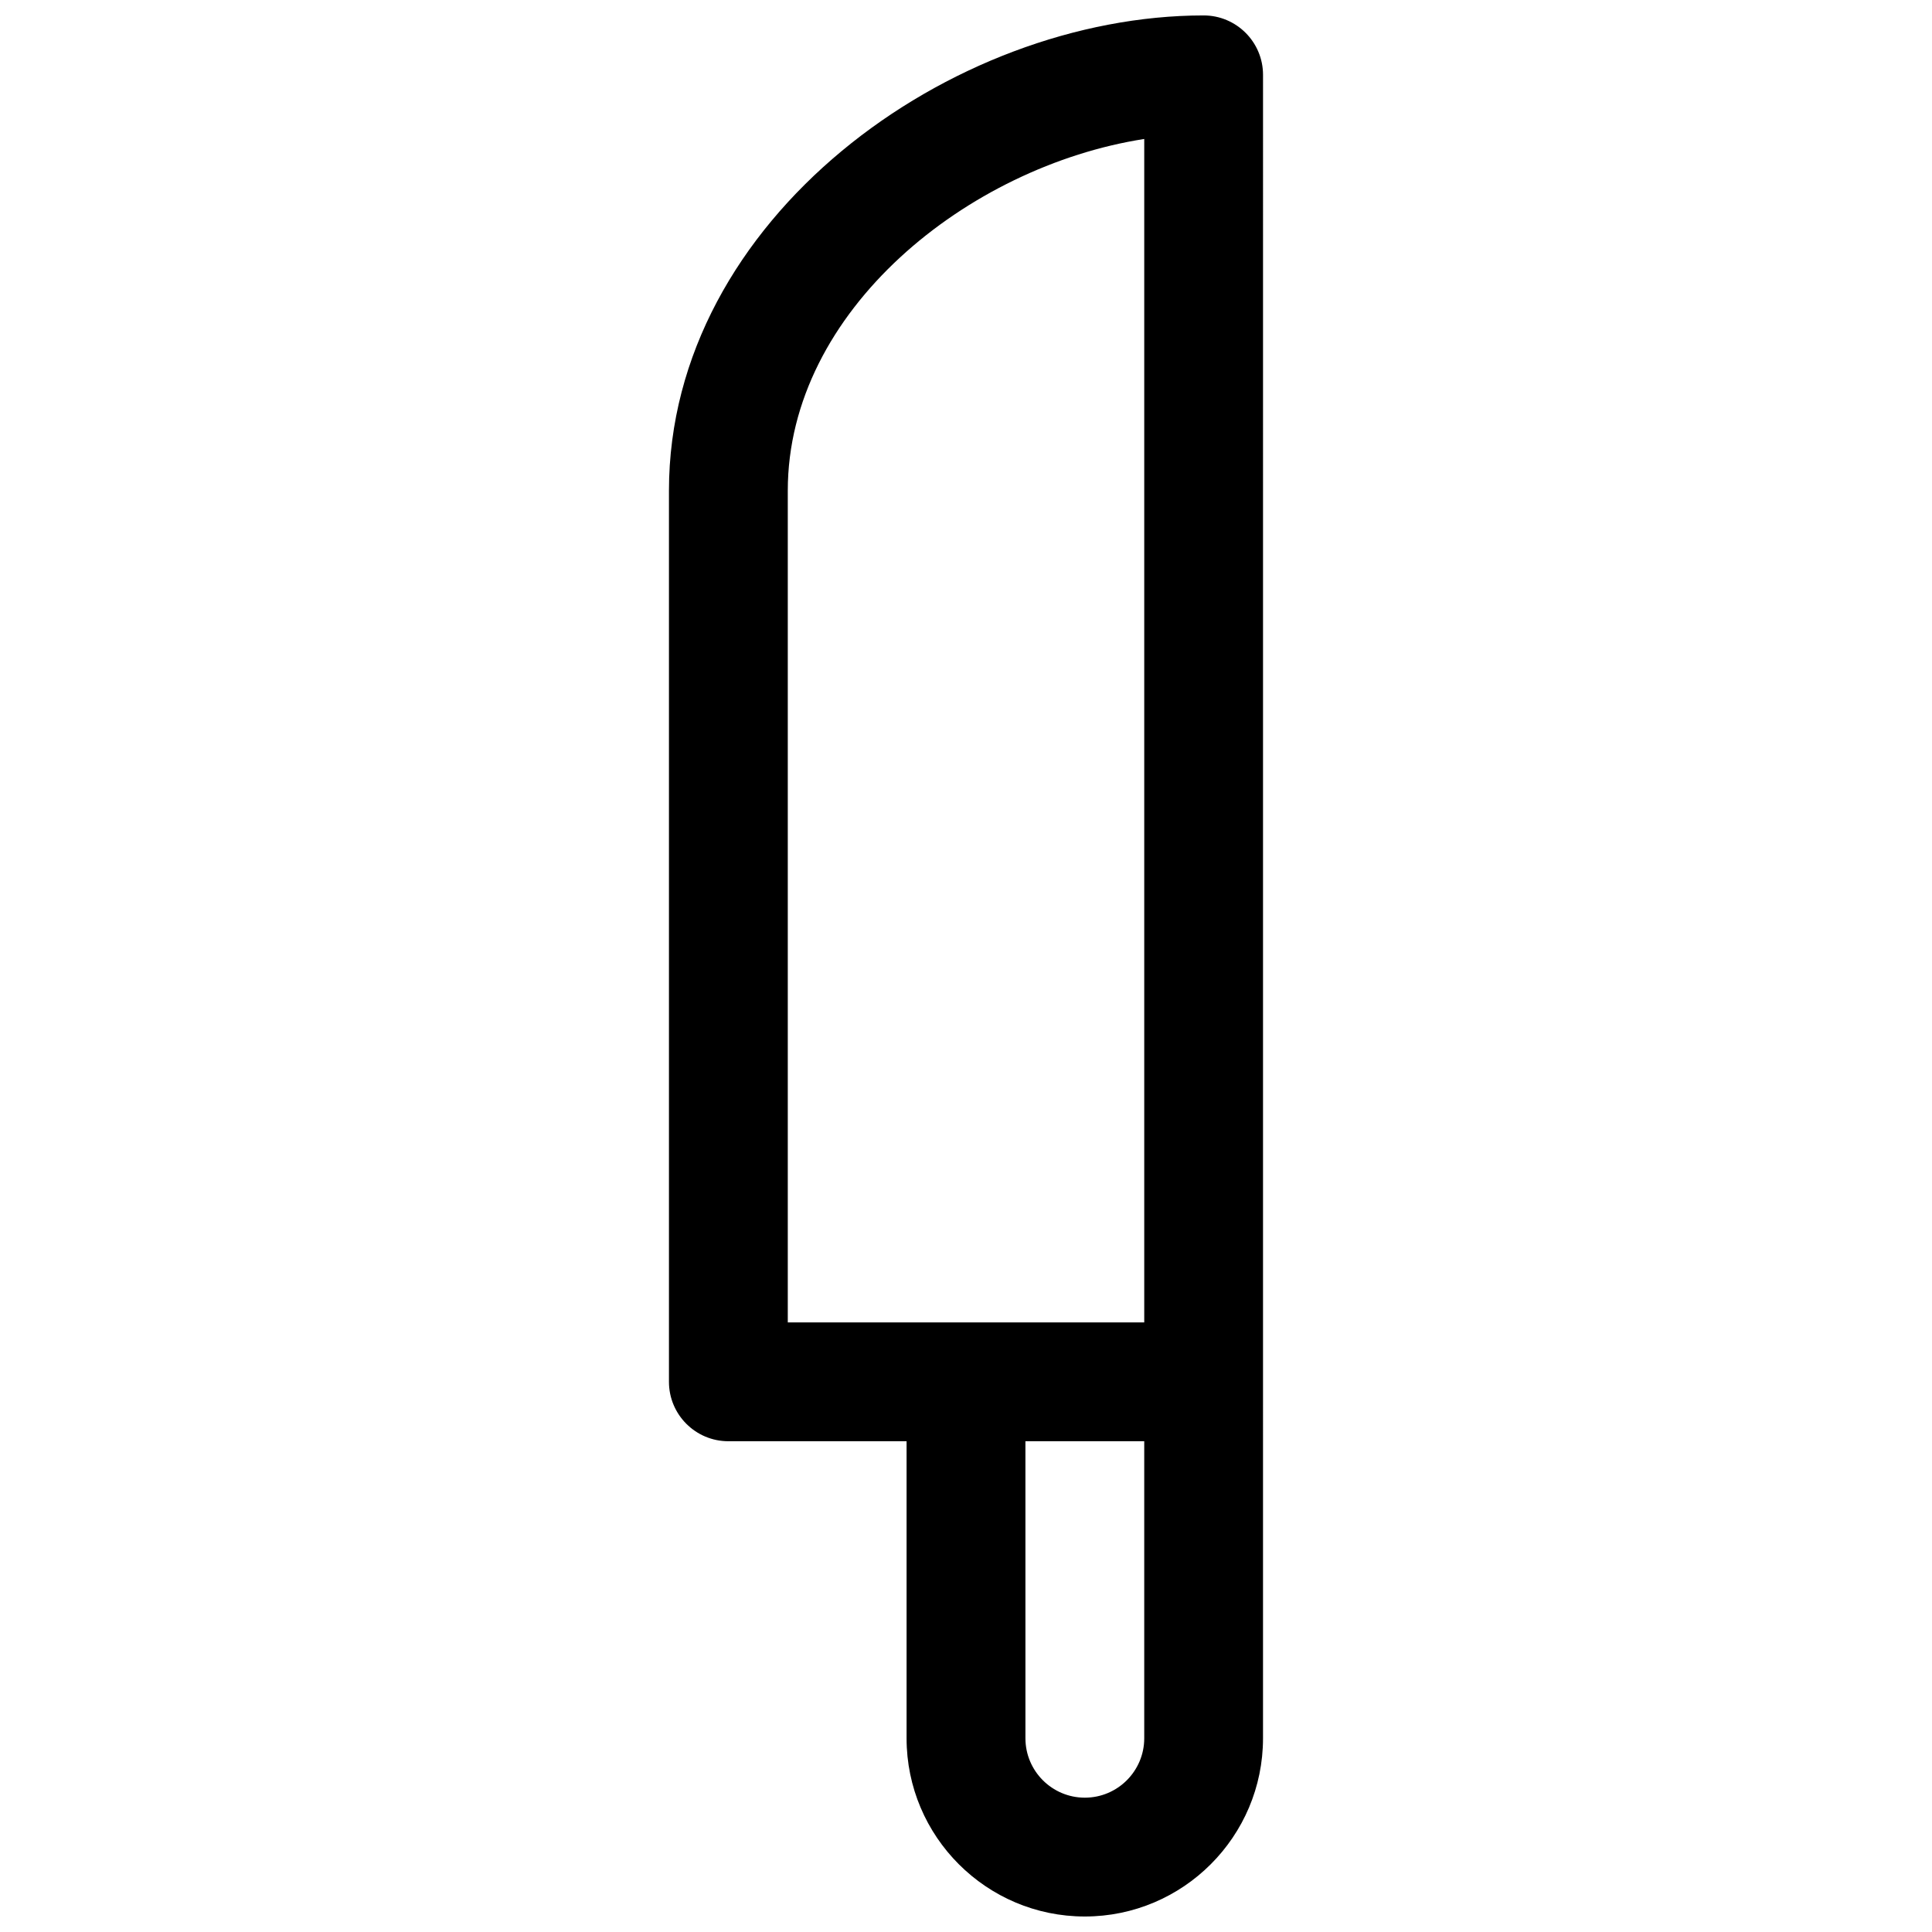 <?xml version="1.0" encoding="UTF-8"?>
<!-- Uploaded to: ICON Repo, www.iconrepo.com, Generator: ICON Repo Mixer Tools -->
<svg width="800px" height="800px" version="1.1" viewBox="144 144 512 512" xmlns="http://www.w3.org/2000/svg">
 <defs>
  <clipPath id="a">
   <path d="m321 148.09h158v503.81h-158z"/>
  </clipPath>
 </defs>
 <g clip-path="url(#a)">
  <path d="m462.98 148.09c-66.887 0-141.7 53.867-141.7 125.95v236.16c0 8.691 7.055 15.742 15.742 15.742h47.23v78.719c0 26.047 21.184 47.23 47.23 47.23s47.23-21.184 47.23-47.23l0.004-440.83c0-8.688-7.055-15.742-15.742-15.742zm-110.21 125.95c0-47.781 47.801-85.938 94.465-93.211v313.62h-94.465zm94.465 330.62c0 8.684-7.062 15.742-15.742 15.742-8.684 0-15.742-7.062-15.742-15.742l-0.004-78.723h31.488z"/>
 </g>
</svg>
